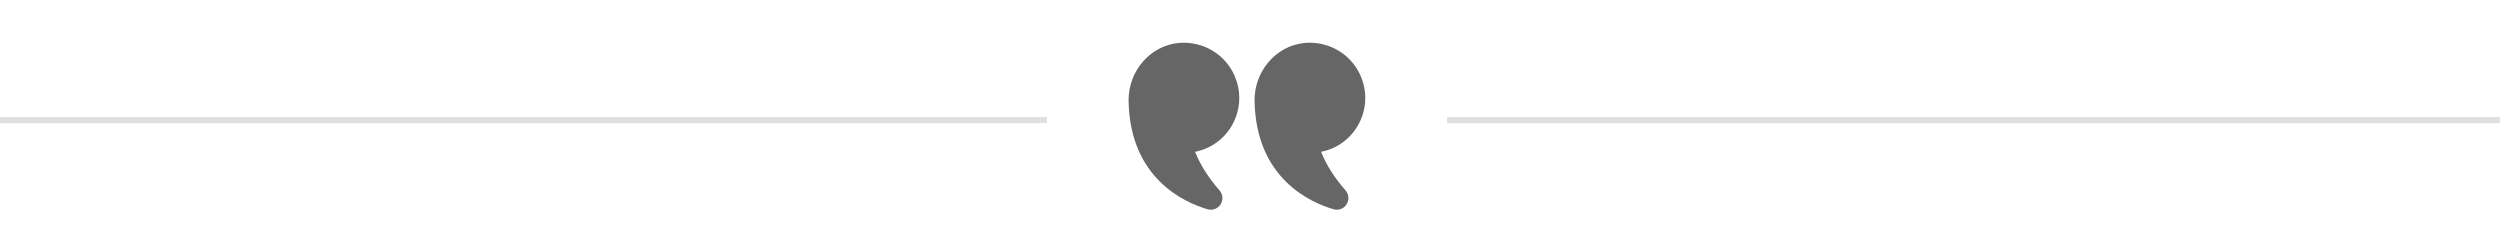<?xml version="1.0" encoding="UTF-8"?> <svg xmlns="http://www.w3.org/2000/svg" class="max-w-full" width="406" height="41" viewBox="0 0 406 41" fill="none"><path d="M214.544 24.651C215.389 26.778 216.722 28.879 218.503 30.904C219.067 31.544 219.143 32.467 218.682 33.184C218.323 33.748 217.734 34.056 217.093 34.056C216.914 34.056 216.735 34.043 216.555 33.979C212.788 32.877 203.986 28.969 203.743 16.438C203.653 11.608 207.189 7.457 211.789 6.983C214.339 6.727 216.876 7.559 218.759 9.251C220.642 10.955 221.719 13.389 221.719 15.926C221.719 20.154 218.721 23.857 214.544 24.651Z" fill="#666666"></path><path d="M191.34 6.983C193.877 6.727 196.414 7.559 198.298 9.251C200.181 10.955 201.257 13.389 201.257 15.926C201.257 20.154 198.259 23.857 194.082 24.651C194.928 26.778 196.26 28.879 198.041 30.904C198.605 31.544 198.682 32.467 198.221 33.184C197.862 33.748 197.273 34.056 196.632 34.056C196.453 34.056 196.273 34.043 196.094 33.979C192.327 32.877 183.525 28.969 183.281 16.438V16.259C183.281 11.506 186.779 7.457 191.34 6.983Z" fill="#666666"></path><line x1="4.37114e-08" y1="19.5" x2="170" y2="19.5" stroke="#E0E0E0"></line><line x1="235" y1="19.5" x2="406" y2="19.5" stroke="#E0E0E0"></line></svg> 